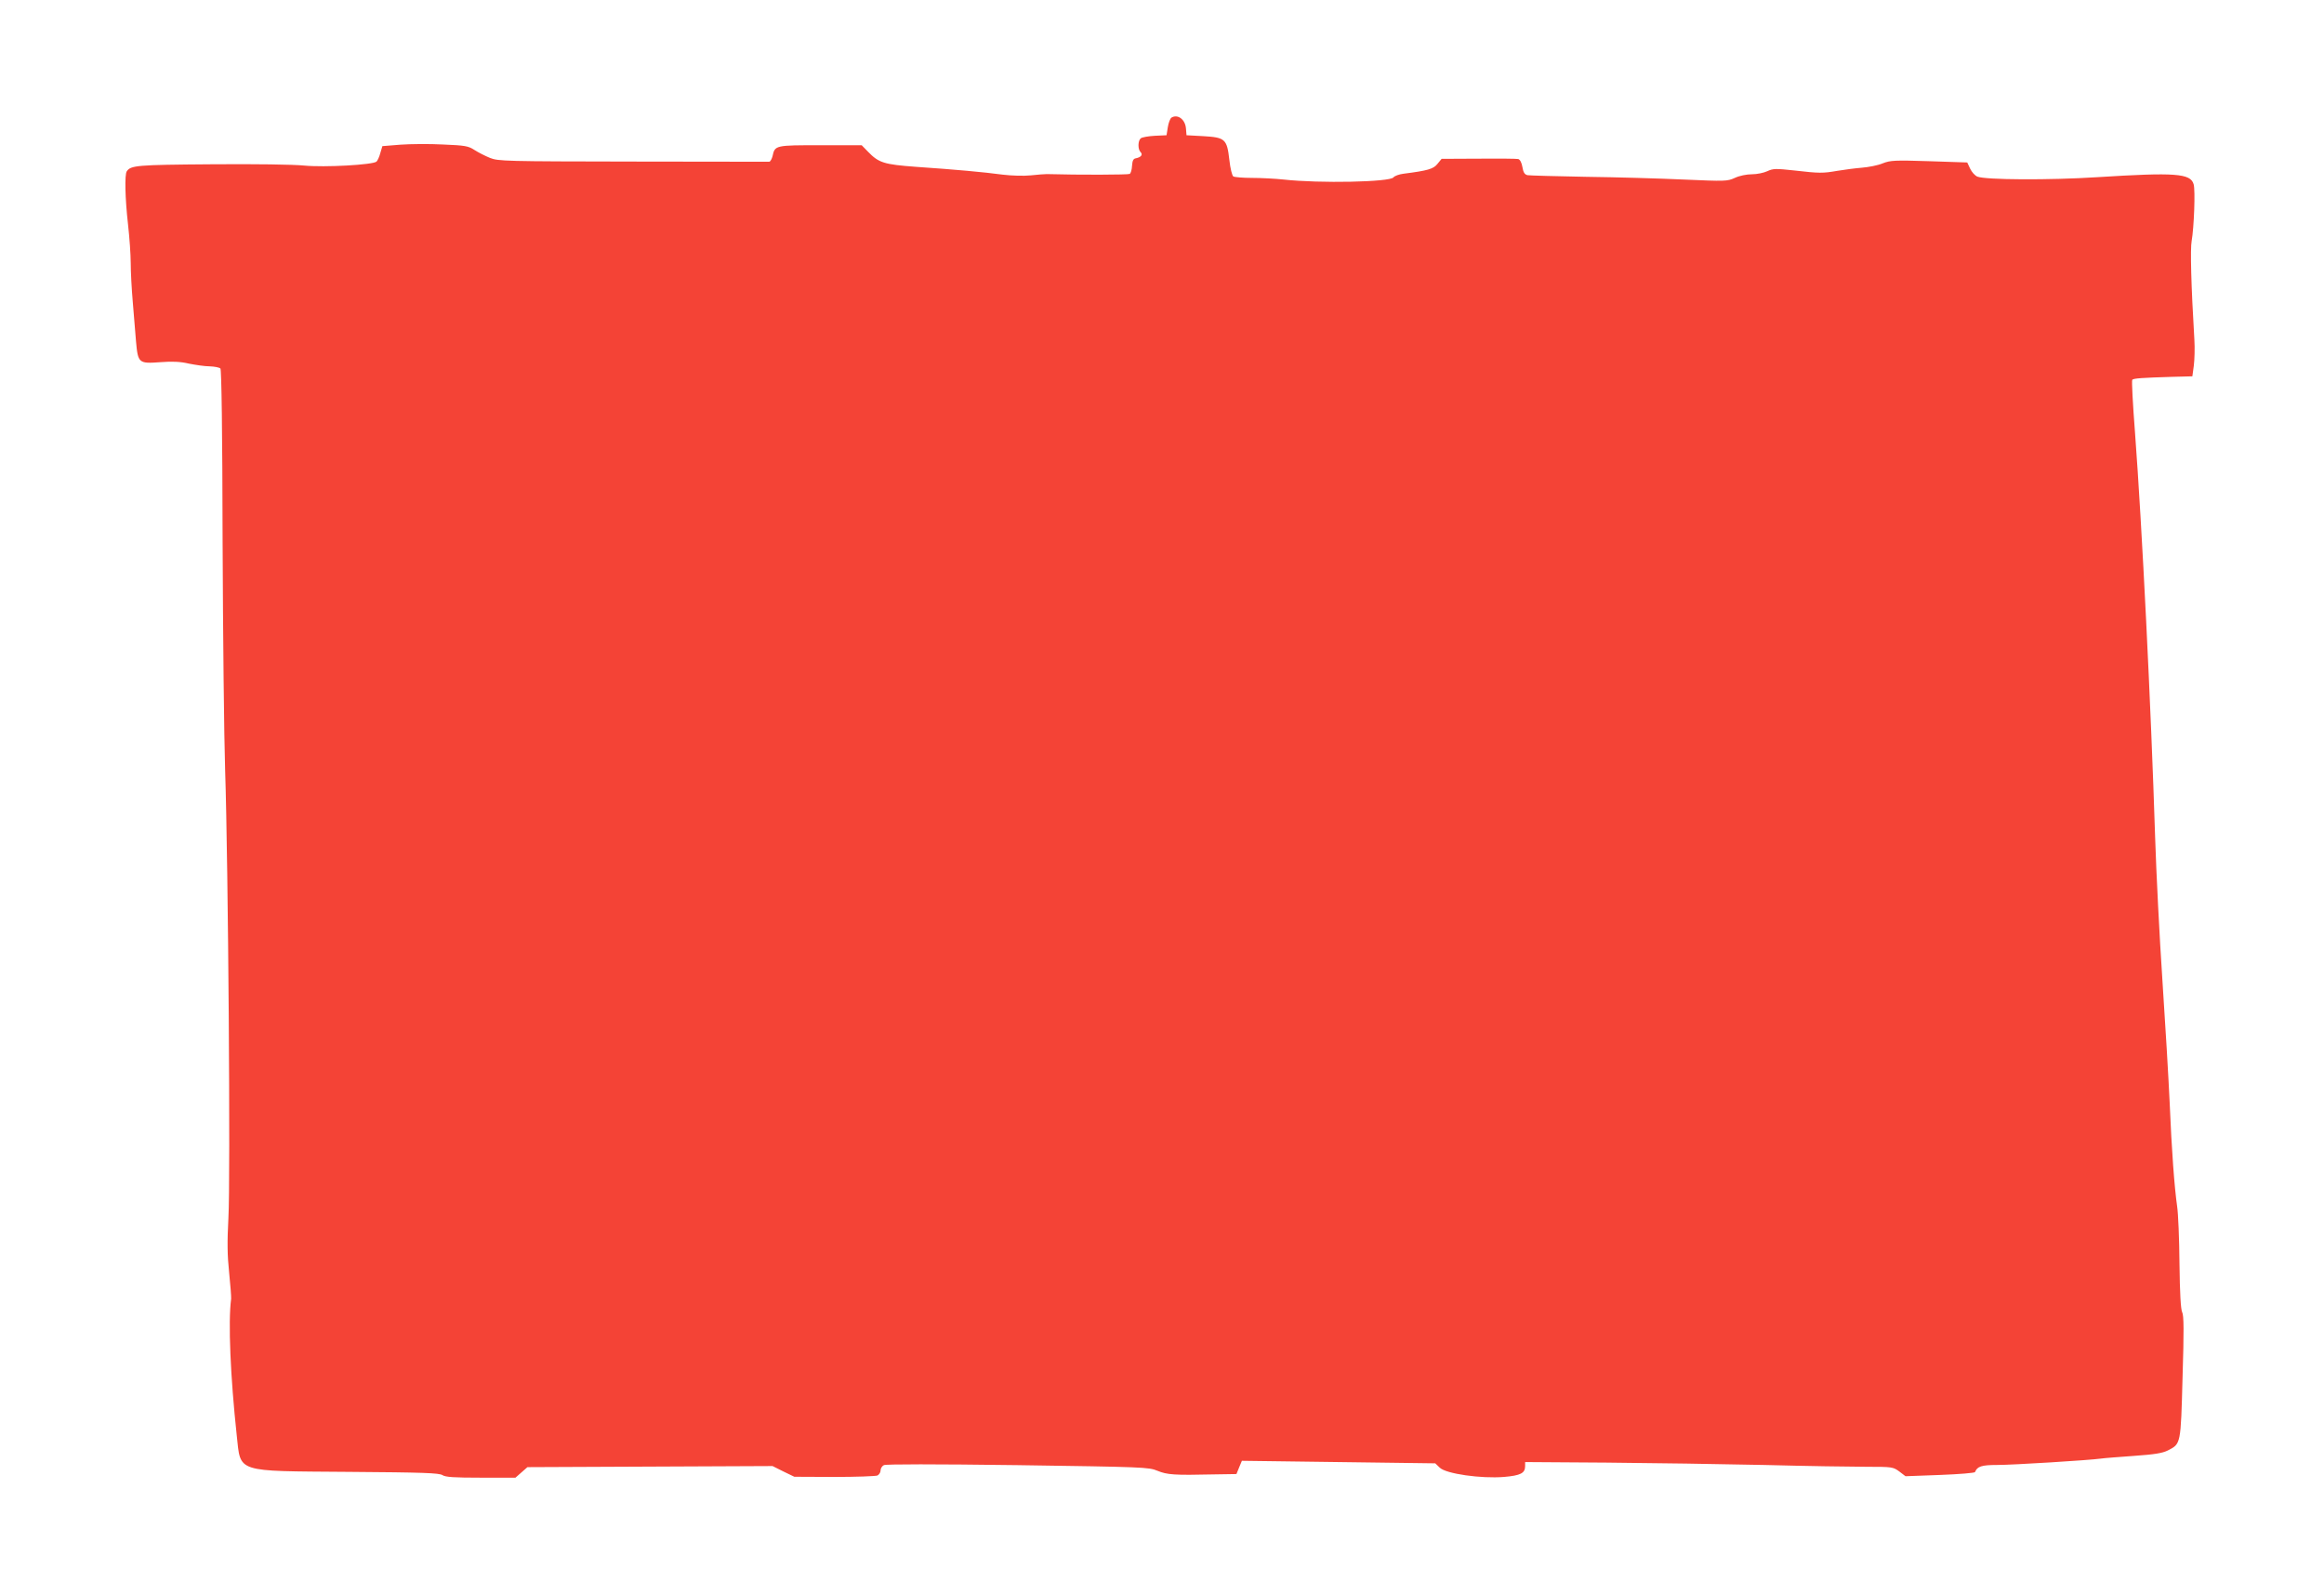 <?xml version="1.0" standalone="no"?>
<!DOCTYPE svg PUBLIC "-//W3C//DTD SVG 20010904//EN"
 "http://www.w3.org/TR/2001/REC-SVG-20010904/DTD/svg10.dtd">
<svg version="1.0" xmlns="http://www.w3.org/2000/svg"
 width="1280pt" height="878pt" viewBox="0 0 1280 878"
 preserveAspectRatio="xMidYMid meet">
<g transform="translate(0,878) scale(0.1,-0.1)"
fill="#f44336" stroke="none">
<path d="M6452 8132 c-7 -5 -16 -28 -20 -53 l-7 -44 -65 -3 c-35 -2 -70 -8
-77 -14 -16 -13 -17 -60 -1 -76 14 -14 3 -28 -26 -34 -14 -2 -19 -13 -21 -41
-1 -22 -7 -42 -13 -45 -8 -5 -278 -6 -457 -1 -11 0 -51 -3 -88 -7 -38 -4 -106
-2 -155 4 -104 14 -258 28 -477 43 -176 13 -205 22 -264 83 l-35 36 -227 0
c-249 0 -251 0 -264 -60 -4 -16 -12 -30 -18 -31 -7 0 -344 0 -751 1 -704 1
-741 2 -787 20 -27 11 -66 31 -86 44 -34 22 -52 25 -173 30 -74 4 -180 3 -235
-1 l-99 -8 -11 -37 c-5 -20 -15 -42 -21 -48 -18 -18 -288 -33 -399 -22 -59 6
-270 9 -512 7 -411 -3 -443 -6 -465 -39 -12 -18 -9 -151 7 -291 8 -71 15 -168
15 -215 0 -47 5 -141 11 -210 6 -69 14 -167 18 -219 11 -122 14 -125 136 -116
63 5 109 3 155 -8 36 -7 87 -15 114 -15 28 -1 54 -6 60 -12 6 -6 11 -344 12
-947 2 -516 8 -1086 14 -1268 17 -512 30 -2260 18 -2465 -7 -133 -6 -205 4
-300 7 -69 12 -134 11 -145 -17 -129 -4 -428 31 -753 23 -207 -13 -195 616
-200 410 -3 499 -6 517 -18 17 -11 64 -14 212 -14 l190 0 33 29 33 29 675 3
675 3 60 -30 60 -29 220 -1 c121 0 228 4 238 8 9 5 17 17 17 28 0 11 8 24 18
29 11 6 280 6 737 0 693 -10 722 -11 770 -31 53 -22 93 -25 307 -20 l128 2 15
37 15 36 533 -7 532 -7 25 -24 c35 -34 228 -61 353 -51 93 8 117 21 117 60 l0
22 448 -3 c246 -2 636 -8 867 -13 231 -6 486 -10 566 -10 141 0 146 -1 180
-26 l34 -26 190 7 c105 4 192 11 193 16 12 31 36 39 121 39 88 0 506 26 571
35 19 3 102 9 183 15 114 8 157 15 187 30 72 37 71 31 81 404 8 254 7 341 -2
357 -8 15 -13 105 -15 268 -1 135 -7 278 -13 316 -15 107 -30 305 -41 570 -6
132 -24 436 -40 675 -16 239 -34 593 -40 785 -23 726 -72 1714 -111 2233 -12
155 -19 286 -15 290 8 8 54 11 216 16 l115 3 8 59 c4 32 6 97 3 144 -18 299
-23 500 -15 542 13 74 21 280 11 313 -17 60 -100 66 -530 39 -265 -17 -616
-15 -661 3 -13 5 -31 25 -40 44 l-16 34 -209 7 c-190 6 -214 5 -257 -12 -26
-11 -78 -21 -116 -24 -37 -3 -97 -11 -133 -17 -81 -14 -98 -14 -238 2 -101 11
-116 11 -148 -4 -19 -9 -57 -17 -85 -17 -29 0 -69 -8 -94 -20 -42 -19 -53 -19
-282 -9 -131 6 -373 13 -538 15 -165 3 -310 7 -322 9 -16 4 -23 15 -28 45 -4
24 -13 41 -23 44 -9 2 -108 3 -220 2 l-202 -1 -23 -28 c-22 -28 -54 -37 -187
-54 -24 -3 -49 -12 -55 -20 -19 -26 -407 -34 -605 -12 -47 5 -125 9 -175 9
-49 0 -95 4 -102 8 -7 4 -17 45 -22 91 -13 115 -23 124 -144 131 l-92 5 -3 37
c-4 51 -46 81 -80 60z"/>
</g>
</svg>
